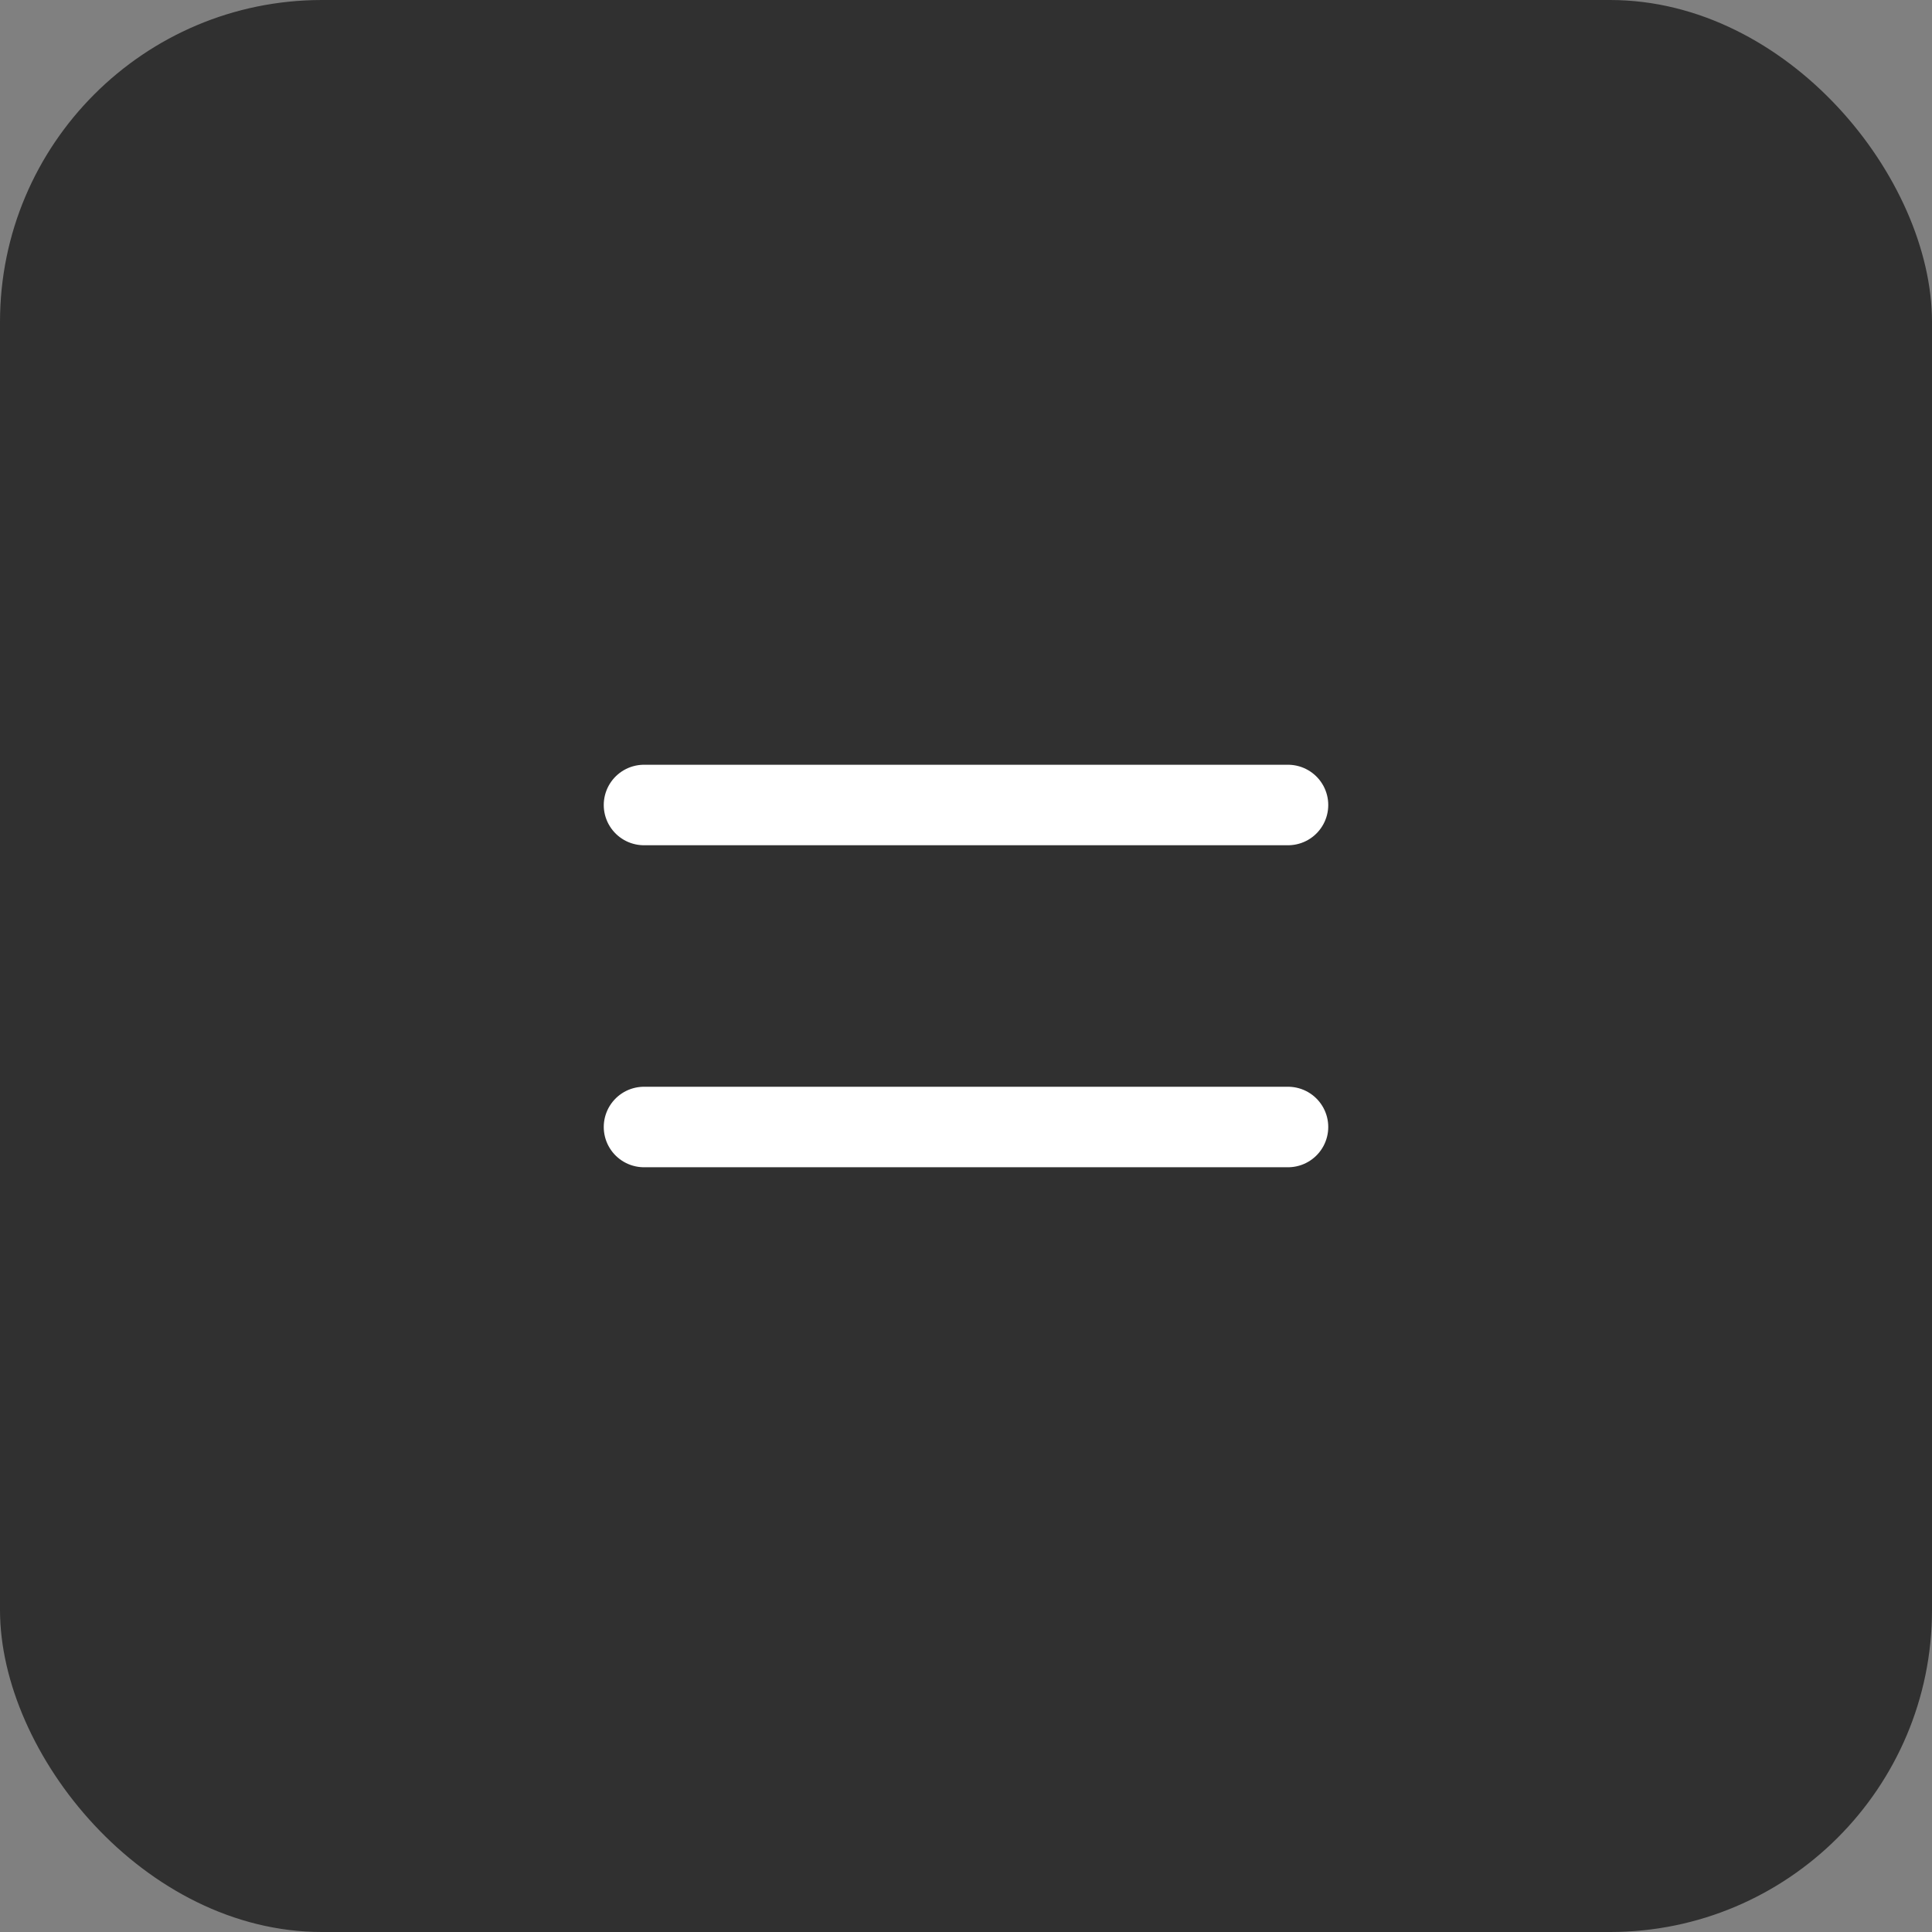 <?xml version="1.0" encoding="UTF-8"?> <svg xmlns="http://www.w3.org/2000/svg" width="48" height="48" viewBox="0 0 48 48" fill="none"><rect x="0" y="0" width="48" height="48" fill="#808080" stroke="none"/><rect width="48" height="48" rx="8" fill="#303030"></rect><path d="M16 20H32M16 28H32" stroke="white" stroke-width="2" stroke-linecap="round" stroke-linejoin="round"></path></svg> 